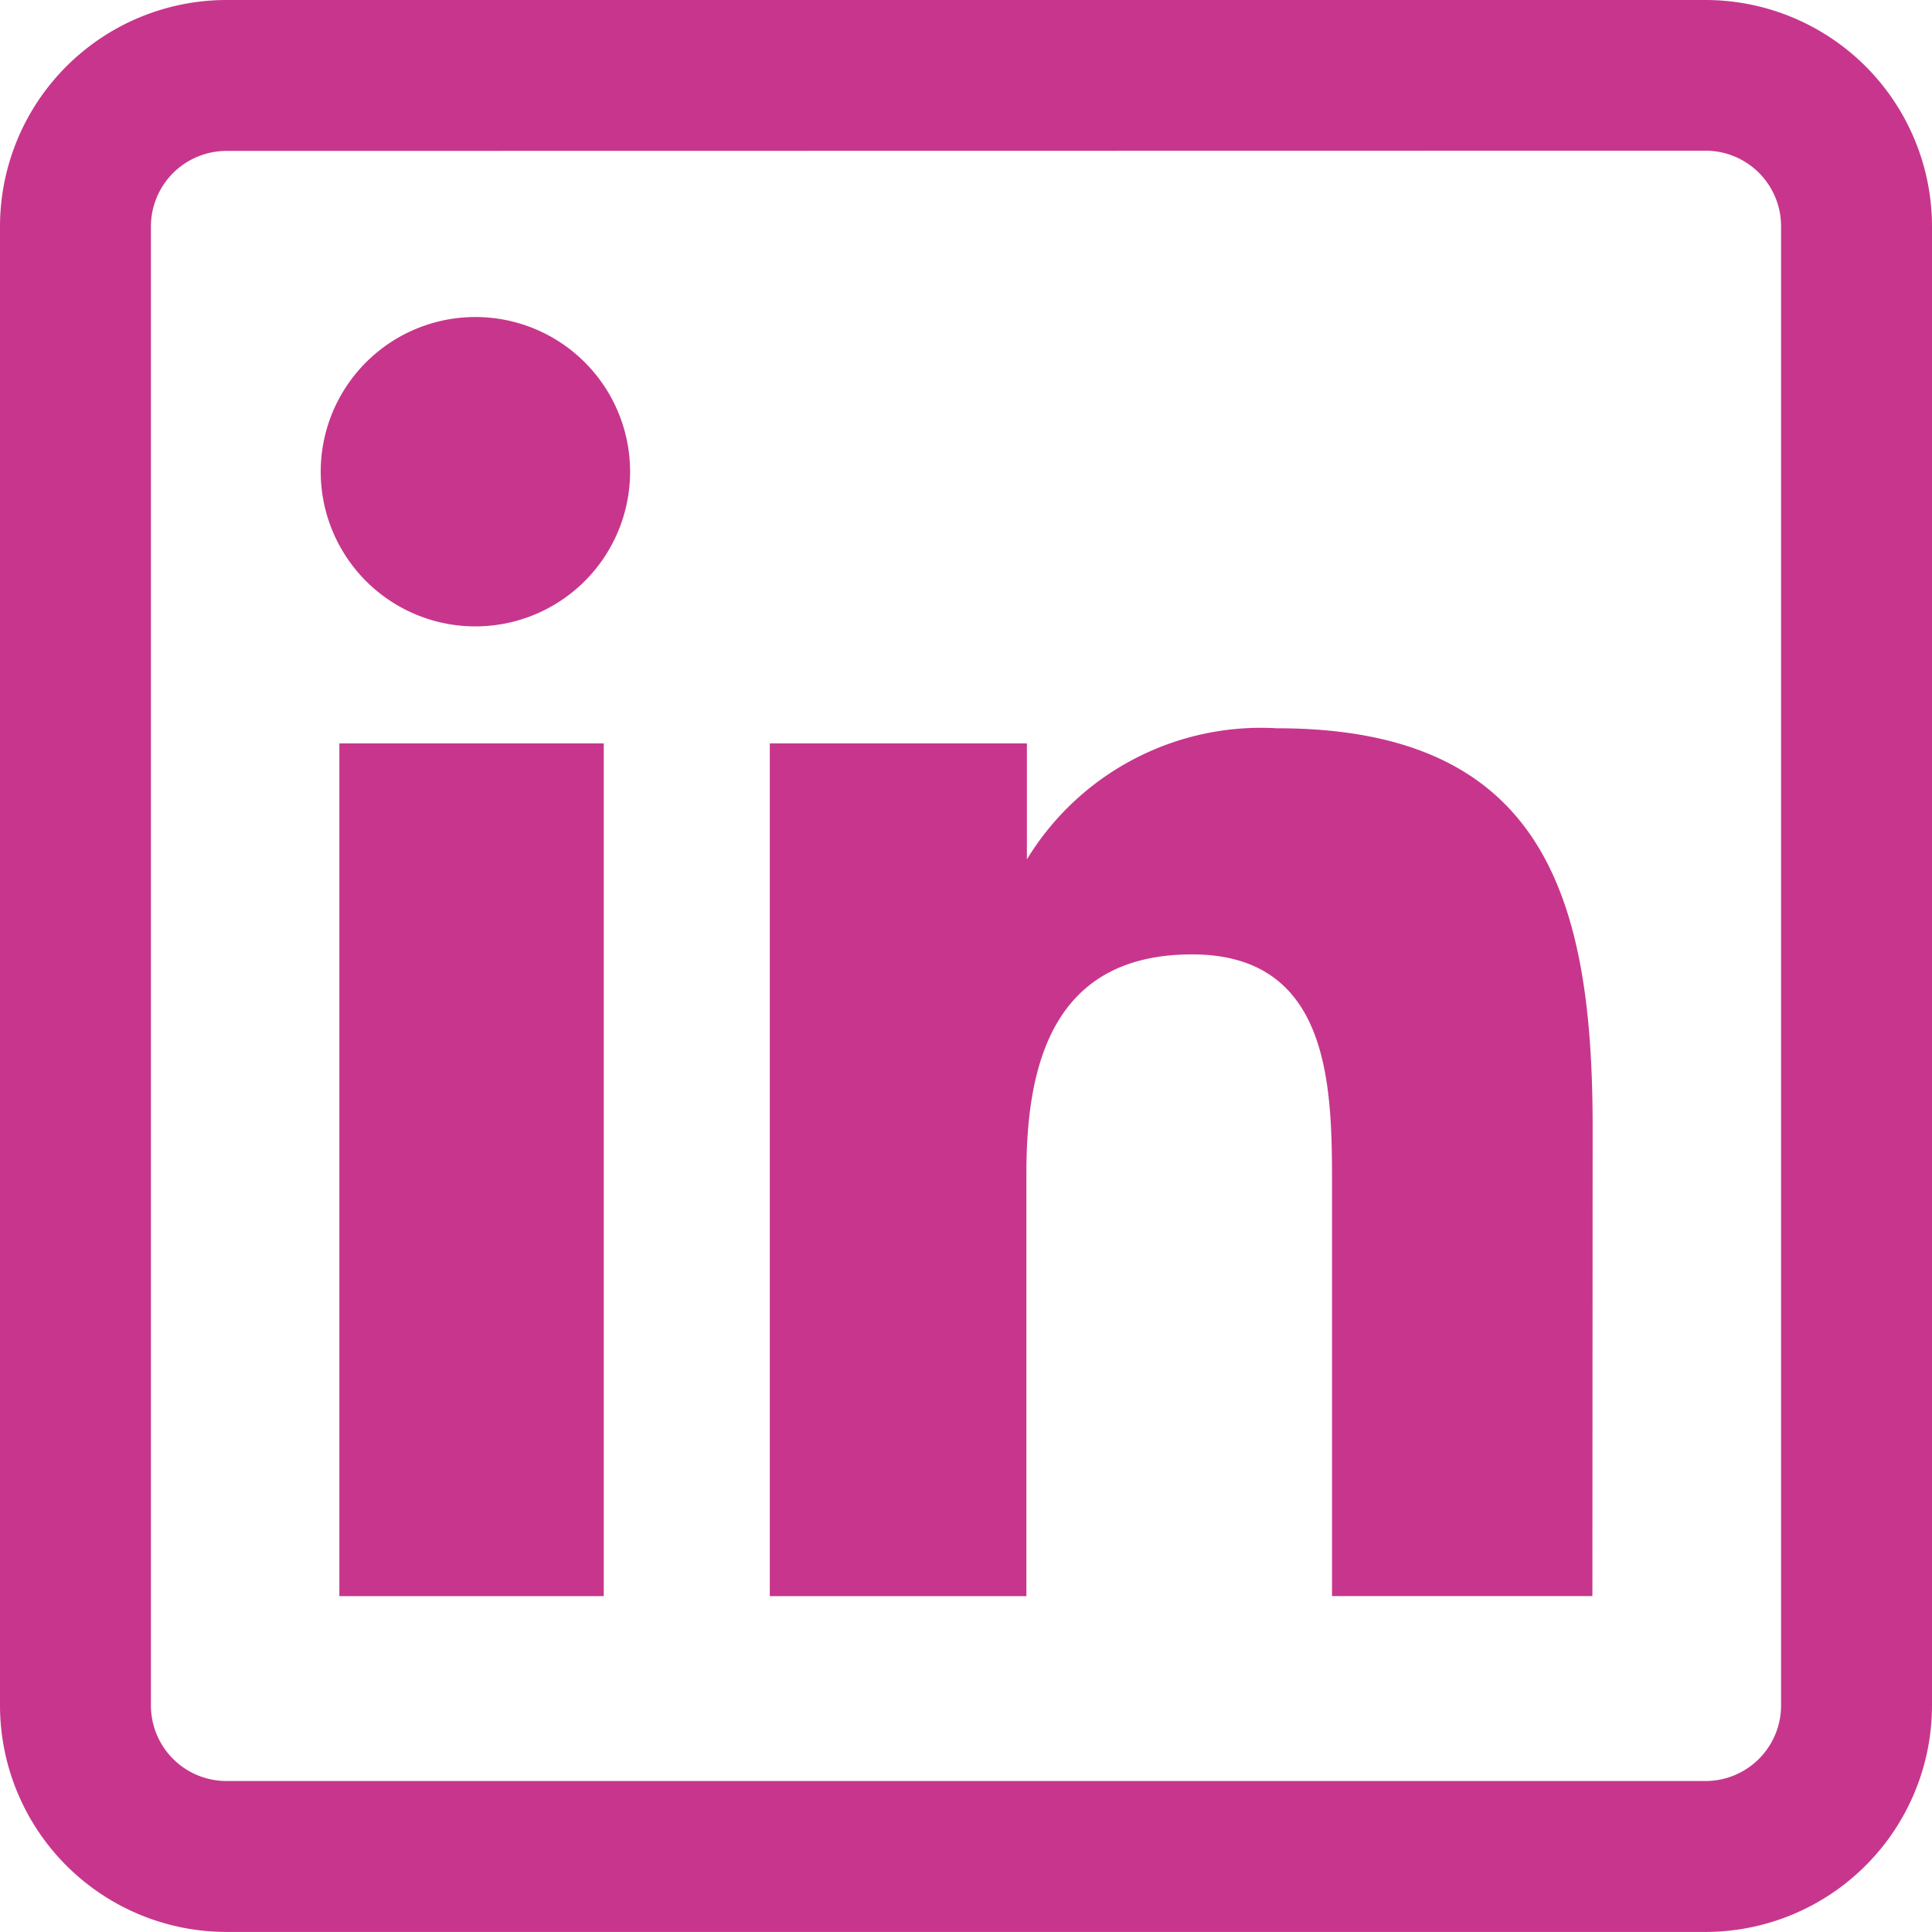 <svg xmlns="http://www.w3.org/2000/svg" width="31.312" height="31.312" viewBox="0 0 31.312 31.312">
  <path id="linkedin" d="M9.785,25.869H5.5V12.048H9.785Zm.427-18.225a2.507,2.507,0,1,0-2.506,2.508A2.508,2.508,0,0,0,10.212,7.644Zm15.6,10.621c0-3.71-.784-6.462-5.118-6.462a4.442,4.442,0,0,0-4.051,2.125h0v-1.88H12.476V25.869h4.159V19.006c0-1.8.457-3.538,2.685-3.538,2.2,0,2.268,2.055,2.268,3.652v6.748h4.22Zm5.5,9.377V3.669A3.673,3.673,0,0,0,27.642,0H3.669A3.673,3.673,0,0,0,0,3.669V27.642a3.673,3.673,0,0,0,3.669,3.669H27.642A3.673,3.673,0,0,0,31.312,27.642Zm-3.669-25.2a1.225,1.225,0,0,1,1.223,1.223V27.642a1.225,1.225,0,0,1-1.223,1.223H3.669a1.225,1.225,0,0,1-1.223-1.223V3.669A1.225,1.225,0,0,1,3.669,2.446Zm0,0" fill="#c7368c"/>
</svg>
